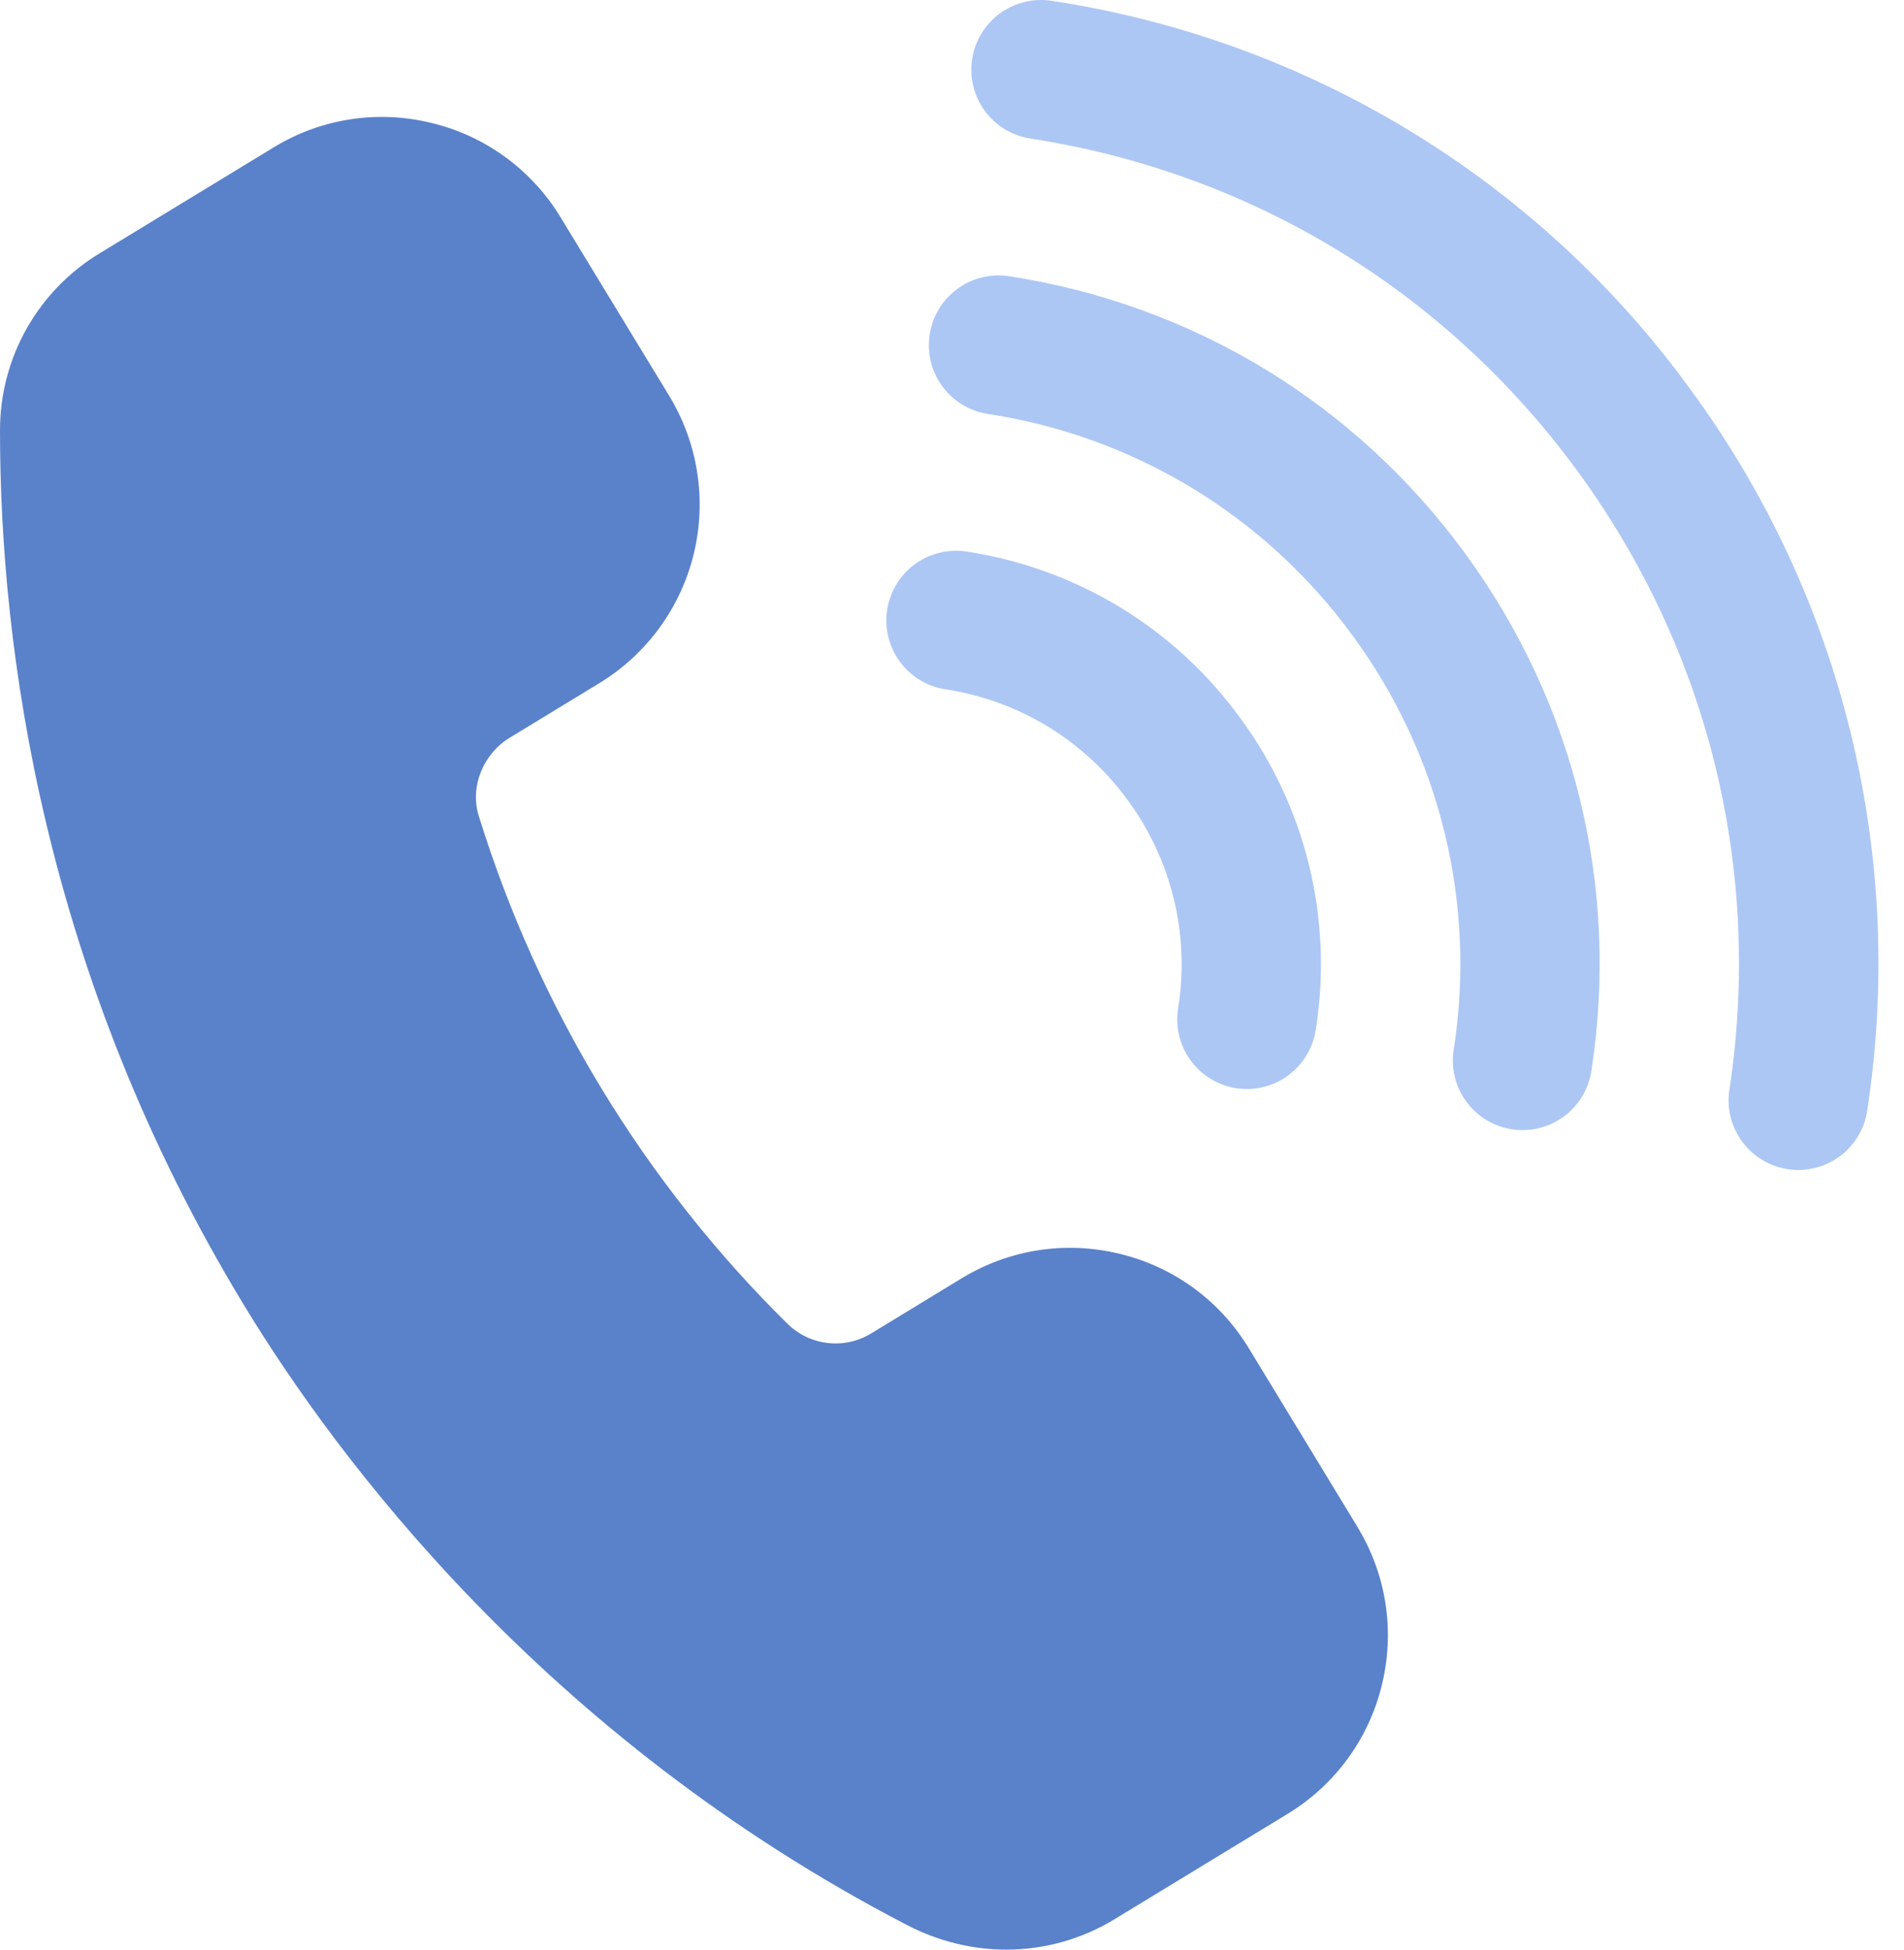 <svg width="42" height="43" viewBox="0 0 42 43" fill="none" xmlns="http://www.w3.org/2000/svg">
<path d="M27.354 15.83C28.073 16.805 28.591 17.913 28.878 19.09C29.165 20.267 29.216 21.489 29.028 22.685C29.001 22.888 28.933 23.083 28.83 23.26C28.726 23.436 28.589 23.59 28.425 23.713C28.261 23.835 28.075 23.924 27.876 23.973C27.678 24.023 27.471 24.032 27.269 24.001C27.067 23.97 26.873 23.898 26.699 23.791C26.525 23.684 26.374 23.543 26.255 23.377C26.136 23.21 26.051 23.022 26.006 22.822C25.961 22.623 25.956 22.416 25.991 22.215C26.117 21.417 26.082 20.603 25.891 19.818C25.699 19.034 25.353 18.295 24.874 17.645C24.399 16.992 23.799 16.441 23.109 16.021C22.419 15.602 21.652 15.324 20.854 15.203C20.451 15.141 20.09 14.921 19.849 14.593C19.608 14.264 19.507 13.853 19.569 13.45C19.632 13.047 19.851 12.685 20.18 12.444C20.509 12.204 20.92 12.103 21.323 12.165C22.52 12.347 23.67 12.764 24.706 13.393C25.741 14.021 26.641 14.851 27.354 15.83ZM37.272 8.565C35.608 6.28 33.507 4.348 31.091 2.881C28.675 1.414 25.992 0.441 23.198 0.018C22.998 -0.013 22.794 -0.004 22.598 0.044C22.402 0.092 22.218 0.178 22.055 0.297C21.892 0.416 21.754 0.567 21.649 0.739C21.545 0.912 21.475 1.103 21.444 1.303C21.413 1.502 21.422 1.706 21.47 1.902C21.518 2.098 21.604 2.283 21.723 2.445C21.843 2.608 21.993 2.746 22.165 2.851C22.338 2.955 22.529 3.025 22.729 3.056C27.595 3.807 31.881 6.409 34.792 10.383C37.702 14.357 38.891 19.225 38.14 24.093C38.095 24.488 38.205 24.884 38.446 25.2C38.687 25.516 39.041 25.726 39.434 25.787C39.827 25.847 40.227 25.753 40.553 25.525C40.878 25.297 41.102 24.951 41.178 24.562C41.616 21.77 41.497 18.918 40.826 16.173C40.156 13.427 38.948 10.841 37.272 8.565ZM22.26 6.092C22.061 6.062 21.857 6.07 21.661 6.118C21.465 6.166 21.28 6.252 21.117 6.372C20.789 6.613 20.569 6.974 20.507 7.377C20.445 7.78 20.545 8.191 20.786 8.52C21.027 8.849 21.389 9.068 21.791 9.13C23.388 9.373 24.921 9.929 26.301 10.767C27.681 11.605 28.882 12.709 29.833 14.014C30.791 15.314 31.482 16.791 31.865 18.36C32.248 19.929 32.316 21.558 32.066 23.154C32.003 23.557 32.104 23.968 32.345 24.297C32.586 24.625 32.947 24.845 33.35 24.907C33.753 24.97 34.164 24.869 34.493 24.628C34.822 24.387 35.041 24.026 35.104 23.623C35.729 19.566 34.738 15.509 32.313 12.198C29.888 8.886 26.317 6.718 22.26 6.092Z" fill="#ADC7F4"/>
<path d="M29.943 33.674L27.548 29.737C26.907 28.684 25.896 27.944 24.699 27.653C23.502 27.363 22.265 27.555 21.212 28.194L19.234 29.399C18.949 29.578 18.611 29.657 18.276 29.622C17.94 29.588 17.626 29.442 17.383 29.208C14.218 26.09 11.874 22.237 10.56 17.992C10.363 17.356 10.652 16.632 11.245 16.27L13.223 15.066C14.266 14.43 15.014 13.405 15.303 12.218C15.592 11.03 15.398 9.777 14.763 8.732L12.367 4.795C12.054 4.277 11.64 3.826 11.151 3.468C10.662 3.11 10.107 2.853 9.518 2.712C8.93 2.567 8.319 2.54 7.72 2.633C7.122 2.726 6.548 2.937 6.031 3.254L2.216 5.576C1.539 5.981 0.979 6.556 0.59 7.243C0.202 7.929 -0.001 8.705 7.77389e-06 9.495C7.77389e-06 14.264 0.94 21.488 5.403 28.82C7.416 32.128 11.991 38.301 20.01 42.459C20.707 42.82 21.456 43 22.199 43C23.04 43 23.865 42.768 24.584 42.33L28.401 40.007C28.919 39.693 29.37 39.28 29.727 38.791C30.084 38.303 30.341 37.748 30.483 37.159C30.627 36.571 30.654 35.96 30.561 35.361C30.468 34.763 30.257 34.189 29.94 33.672L29.943 33.674Z" fill="#5A82CA"/>
</svg>
